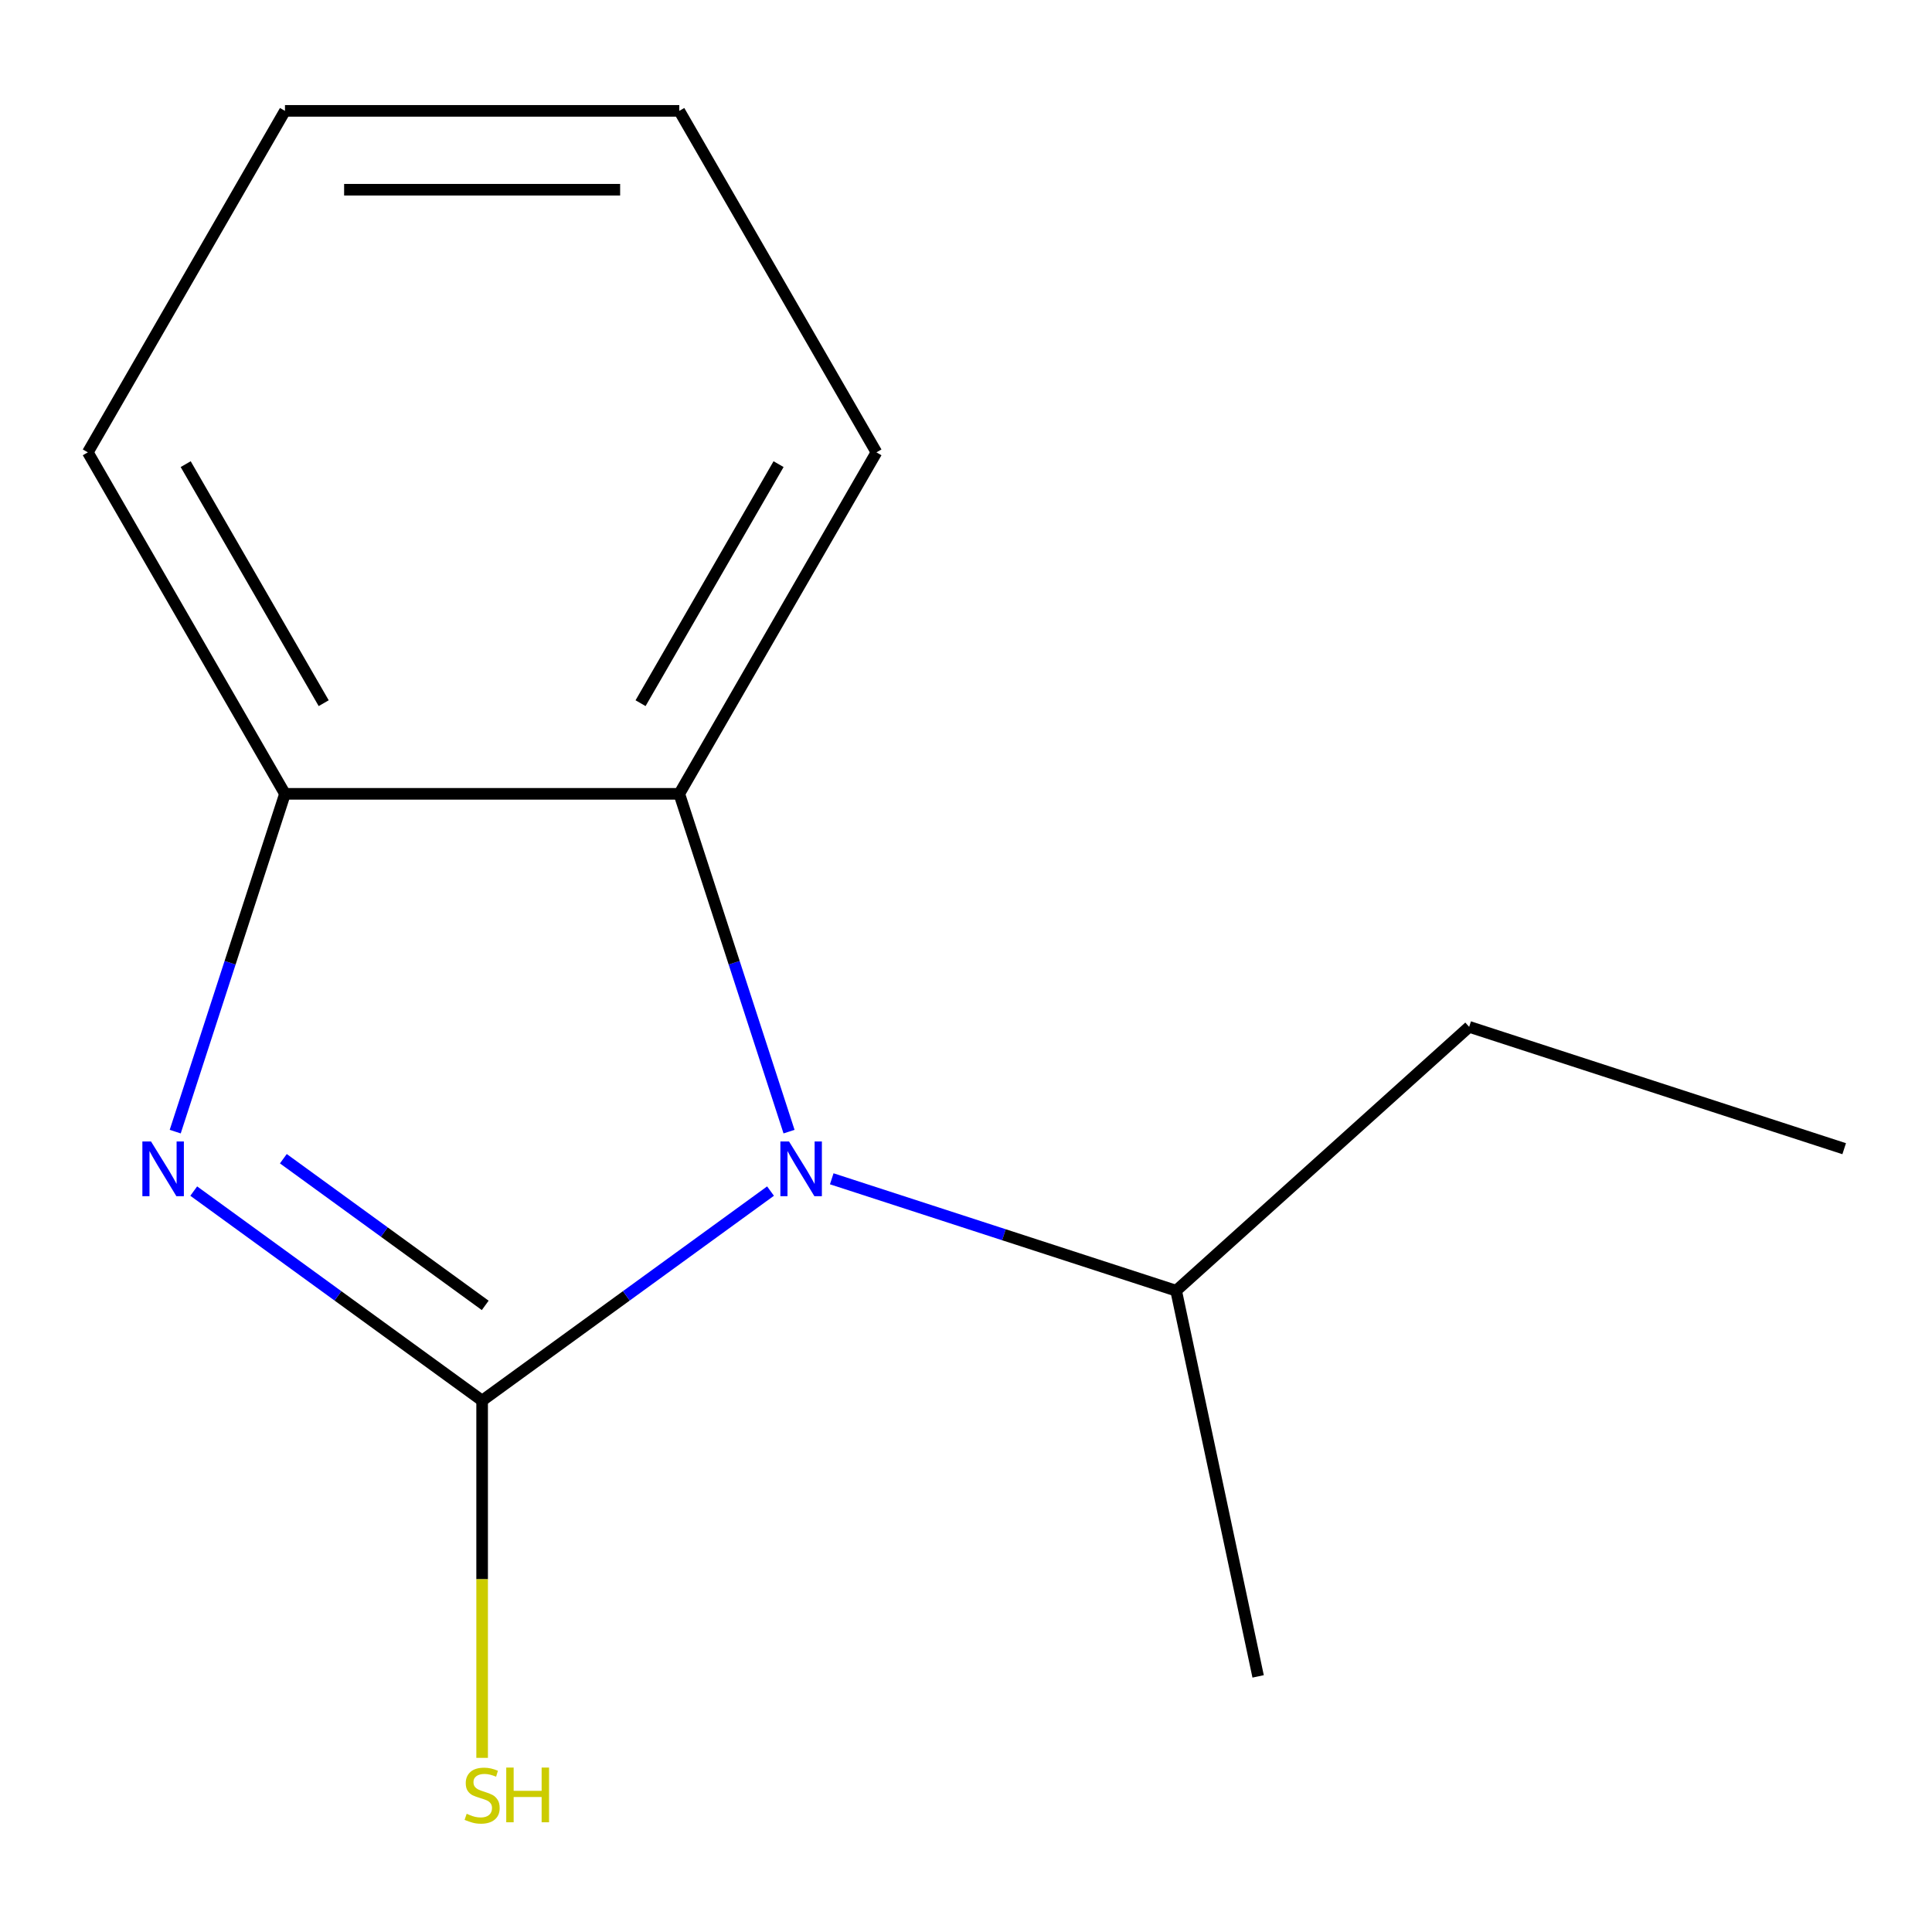 <?xml version='1.0' encoding='iso-8859-1'?>
<svg version='1.1' baseProfile='full'
              xmlns='http://www.w3.org/2000/svg'
                      xmlns:rdkit='http://www.rdkit.org/xml'
                      xmlns:xlink='http://www.w3.org/1999/xlink'
                  xml:space='preserve'
width='1000px' height='1000px' viewBox='0 0 1000 1000'>
<!-- END OF HEADER -->
<rect style='opacity:1.0;fill:#FFFFFF;stroke:none' width='1000' height='1000' x='0' y='0'> </rect>
<path class='bond-0' d='M 249.549,724.956 L 324.185,670.729' style='fill:none;fill-rule:evenodd;stroke:#000000;stroke-width:6px;stroke-linecap:butt;stroke-linejoin:miter;stroke-opacity:1' />
<path class='bond-0' d='M 324.185,670.729 L 398.822,616.503' style='fill:none;fill-rule:evenodd;stroke:#0000FF;stroke-width:6px;stroke-linecap:butt;stroke-linejoin:miter;stroke-opacity:1' />
<path class='bond-1' d='M 249.549,724.956 L 174.912,670.729' style='fill:none;fill-rule:evenodd;stroke:#000000;stroke-width:6px;stroke-linecap:butt;stroke-linejoin:miter;stroke-opacity:1' />
<path class='bond-1' d='M 174.912,670.729 L 100.275,616.503' style='fill:none;fill-rule:evenodd;stroke:#0000FF;stroke-width:6px;stroke-linecap:butt;stroke-linejoin:miter;stroke-opacity:1' />
<path class='bond-1' d='M 251.15,675.665 L 198.905,637.706' style='fill:none;fill-rule:evenodd;stroke:#000000;stroke-width:6px;stroke-linecap:butt;stroke-linejoin:miter;stroke-opacity:1' />
<path class='bond-1' d='M 198.905,637.706 L 146.659,599.748' style='fill:none;fill-rule:evenodd;stroke:#0000FF;stroke-width:6px;stroke-linecap:butt;stroke-linejoin:miter;stroke-opacity:1' />
<path class='bond-4' d='M 249.549,724.956 L 249.549,817.412' style='fill:none;fill-rule:evenodd;stroke:#000000;stroke-width:6px;stroke-linecap:butt;stroke-linejoin:miter;stroke-opacity:1' />
<path class='bond-4' d='M 249.549,817.412 L 249.549,909.868' style='fill:none;fill-rule:evenodd;stroke:#CCCC00;stroke-width:6px;stroke-linecap:butt;stroke-linejoin:miter;stroke-opacity:1' />
<path class='bond-2' d='M 408.405,585.73 L 380,498.309' style='fill:none;fill-rule:evenodd;stroke:#0000FF;stroke-width:6px;stroke-linecap:butt;stroke-linejoin:miter;stroke-opacity:1' />
<path class='bond-2' d='M 380,498.309 L 351.596,410.888' style='fill:none;fill-rule:evenodd;stroke:#000000;stroke-width:6px;stroke-linecap:butt;stroke-linejoin:miter;stroke-opacity:1' />
<path class='bond-5' d='M 430.506,610.14 L 519.638,639.101' style='fill:none;fill-rule:evenodd;stroke:#0000FF;stroke-width:6px;stroke-linecap:butt;stroke-linejoin:miter;stroke-opacity:1' />
<path class='bond-5' d='M 519.638,639.101 L 608.769,668.061' style='fill:none;fill-rule:evenodd;stroke:#000000;stroke-width:6px;stroke-linecap:butt;stroke-linejoin:miter;stroke-opacity:1' />
<path class='bond-3' d='M 90.692,585.73 L 119.097,498.309' style='fill:none;fill-rule:evenodd;stroke:#0000FF;stroke-width:6px;stroke-linecap:butt;stroke-linejoin:miter;stroke-opacity:1' />
<path class='bond-3' d='M 119.097,498.309 L 147.502,410.888' style='fill:none;fill-rule:evenodd;stroke:#000000;stroke-width:6px;stroke-linecap:butt;stroke-linejoin:miter;stroke-opacity:1' />
<path class='bond-6' d='M 351.596,410.888 L 453.643,234.137' style='fill:none;fill-rule:evenodd;stroke:#000000;stroke-width:6px;stroke-linecap:butt;stroke-linejoin:miter;stroke-opacity:1' />
<path class='bond-6' d='M 331.553,363.966 L 402.985,240.24' style='fill:none;fill-rule:evenodd;stroke:#000000;stroke-width:6px;stroke-linecap:butt;stroke-linejoin:miter;stroke-opacity:1' />
<path class='bond-13' d='M 351.596,410.888 L 147.502,410.888' style='fill:none;fill-rule:evenodd;stroke:#000000;stroke-width:6px;stroke-linecap:butt;stroke-linejoin:miter;stroke-opacity:1' />
<path class='bond-7' d='M 147.502,410.888 L 45.455,234.137' style='fill:none;fill-rule:evenodd;stroke:#000000;stroke-width:6px;stroke-linecap:butt;stroke-linejoin:miter;stroke-opacity:1' />
<path class='bond-7' d='M 167.545,363.966 L 96.112,240.24' style='fill:none;fill-rule:evenodd;stroke:#000000;stroke-width:6px;stroke-linecap:butt;stroke-linejoin:miter;stroke-opacity:1' />
<path class='bond-8' d='M 608.769,668.061 L 760.44,531.495' style='fill:none;fill-rule:evenodd;stroke:#000000;stroke-width:6px;stroke-linecap:butt;stroke-linejoin:miter;stroke-opacity:1' />
<path class='bond-9' d='M 608.769,668.061 L 651.203,867.695' style='fill:none;fill-rule:evenodd;stroke:#000000;stroke-width:6px;stroke-linecap:butt;stroke-linejoin:miter;stroke-opacity:1' />
<path class='bond-10' d='M 453.643,234.137 L 351.596,57.386' style='fill:none;fill-rule:evenodd;stroke:#000000;stroke-width:6px;stroke-linecap:butt;stroke-linejoin:miter;stroke-opacity:1' />
<path class='bond-11' d='M 45.455,234.137 L 147.502,57.386' style='fill:none;fill-rule:evenodd;stroke:#000000;stroke-width:6px;stroke-linecap:butt;stroke-linejoin:miter;stroke-opacity:1' />
<path class='bond-12' d='M 760.44,531.495 L 954.545,594.564' style='fill:none;fill-rule:evenodd;stroke:#000000;stroke-width:6px;stroke-linecap:butt;stroke-linejoin:miter;stroke-opacity:1' />
<path class='bond-14' d='M 351.596,57.386 L 147.502,57.386' style='fill:none;fill-rule:evenodd;stroke:#000000;stroke-width:6px;stroke-linecap:butt;stroke-linejoin:miter;stroke-opacity:1' />
<path class='bond-14' d='M 320.981,98.205 L 178.116,98.205' style='fill:none;fill-rule:evenodd;stroke:#000000;stroke-width:6px;stroke-linecap:butt;stroke-linejoin:miter;stroke-opacity:1' />
<path  class='atom-1' d='M 408.404 590.833
L 417.684 605.833
Q 418.604 607.313, 420.084 609.993
Q 421.564 612.673, 421.644 612.833
L 421.644 590.833
L 425.404 590.833
L 425.404 619.153
L 421.524 619.153
L 411.564 602.753
Q 410.404 600.833, 409.164 598.633
Q 407.964 596.433, 407.604 595.753
L 407.604 619.153
L 403.924 619.153
L 403.924 590.833
L 408.404 590.833
' fill='#0000FF'/>
<path  class='atom-2' d='M 78.173 590.833
L 87.453 605.833
Q 88.373 607.313, 89.853 609.993
Q 91.333 612.673, 91.413 612.833
L 91.413 590.833
L 95.173 590.833
L 95.173 619.153
L 91.293 619.153
L 81.333 602.753
Q 80.173 600.833, 78.933 598.633
Q 77.733 596.433, 77.373 595.753
L 77.373 619.153
L 73.693 619.153
L 73.693 590.833
L 78.173 590.833
' fill='#0000FF'/>
<path  class='atom-5' d='M 241.549 938.81
Q 241.869 938.93, 243.189 939.49
Q 244.509 940.05, 245.949 940.41
Q 247.429 940.73, 248.869 940.73
Q 251.549 940.73, 253.109 939.45
Q 254.669 938.13, 254.669 935.85
Q 254.669 934.29, 253.869 933.33
Q 253.109 932.37, 251.909 931.85
Q 250.709 931.33, 248.709 930.73
Q 246.189 929.97, 244.669 929.25
Q 243.189 928.53, 242.109 927.01
Q 241.069 925.49, 241.069 922.93
Q 241.069 919.37, 243.469 917.17
Q 245.909 914.97, 250.709 914.97
Q 253.989 914.97, 257.709 916.53
L 256.789 919.61
Q 253.389 918.21, 250.829 918.21
Q 248.069 918.21, 246.549 919.37
Q 245.029 920.49, 245.069 922.45
Q 245.069 923.97, 245.829 924.89
Q 246.629 925.81, 247.749 926.33
Q 248.909 926.85, 250.829 927.45
Q 253.389 928.25, 254.909 929.05
Q 256.429 929.85, 257.509 931.49
Q 258.629 933.09, 258.629 935.85
Q 258.629 939.77, 255.989 941.89
Q 253.389 943.97, 249.029 943.97
Q 246.509 943.97, 244.589 943.41
Q 242.709 942.89, 240.469 941.97
L 241.549 938.81
' fill='#CCCC00'/>
<path  class='atom-5' d='M 262.029 914.89
L 265.869 914.89
L 265.869 926.93
L 280.349 926.93
L 280.349 914.89
L 284.189 914.89
L 284.189 943.21
L 280.349 943.21
L 280.349 930.13
L 265.869 930.13
L 265.869 943.21
L 262.029 943.21
L 262.029 914.89
' fill='#CCCC00'/>
</svg>
